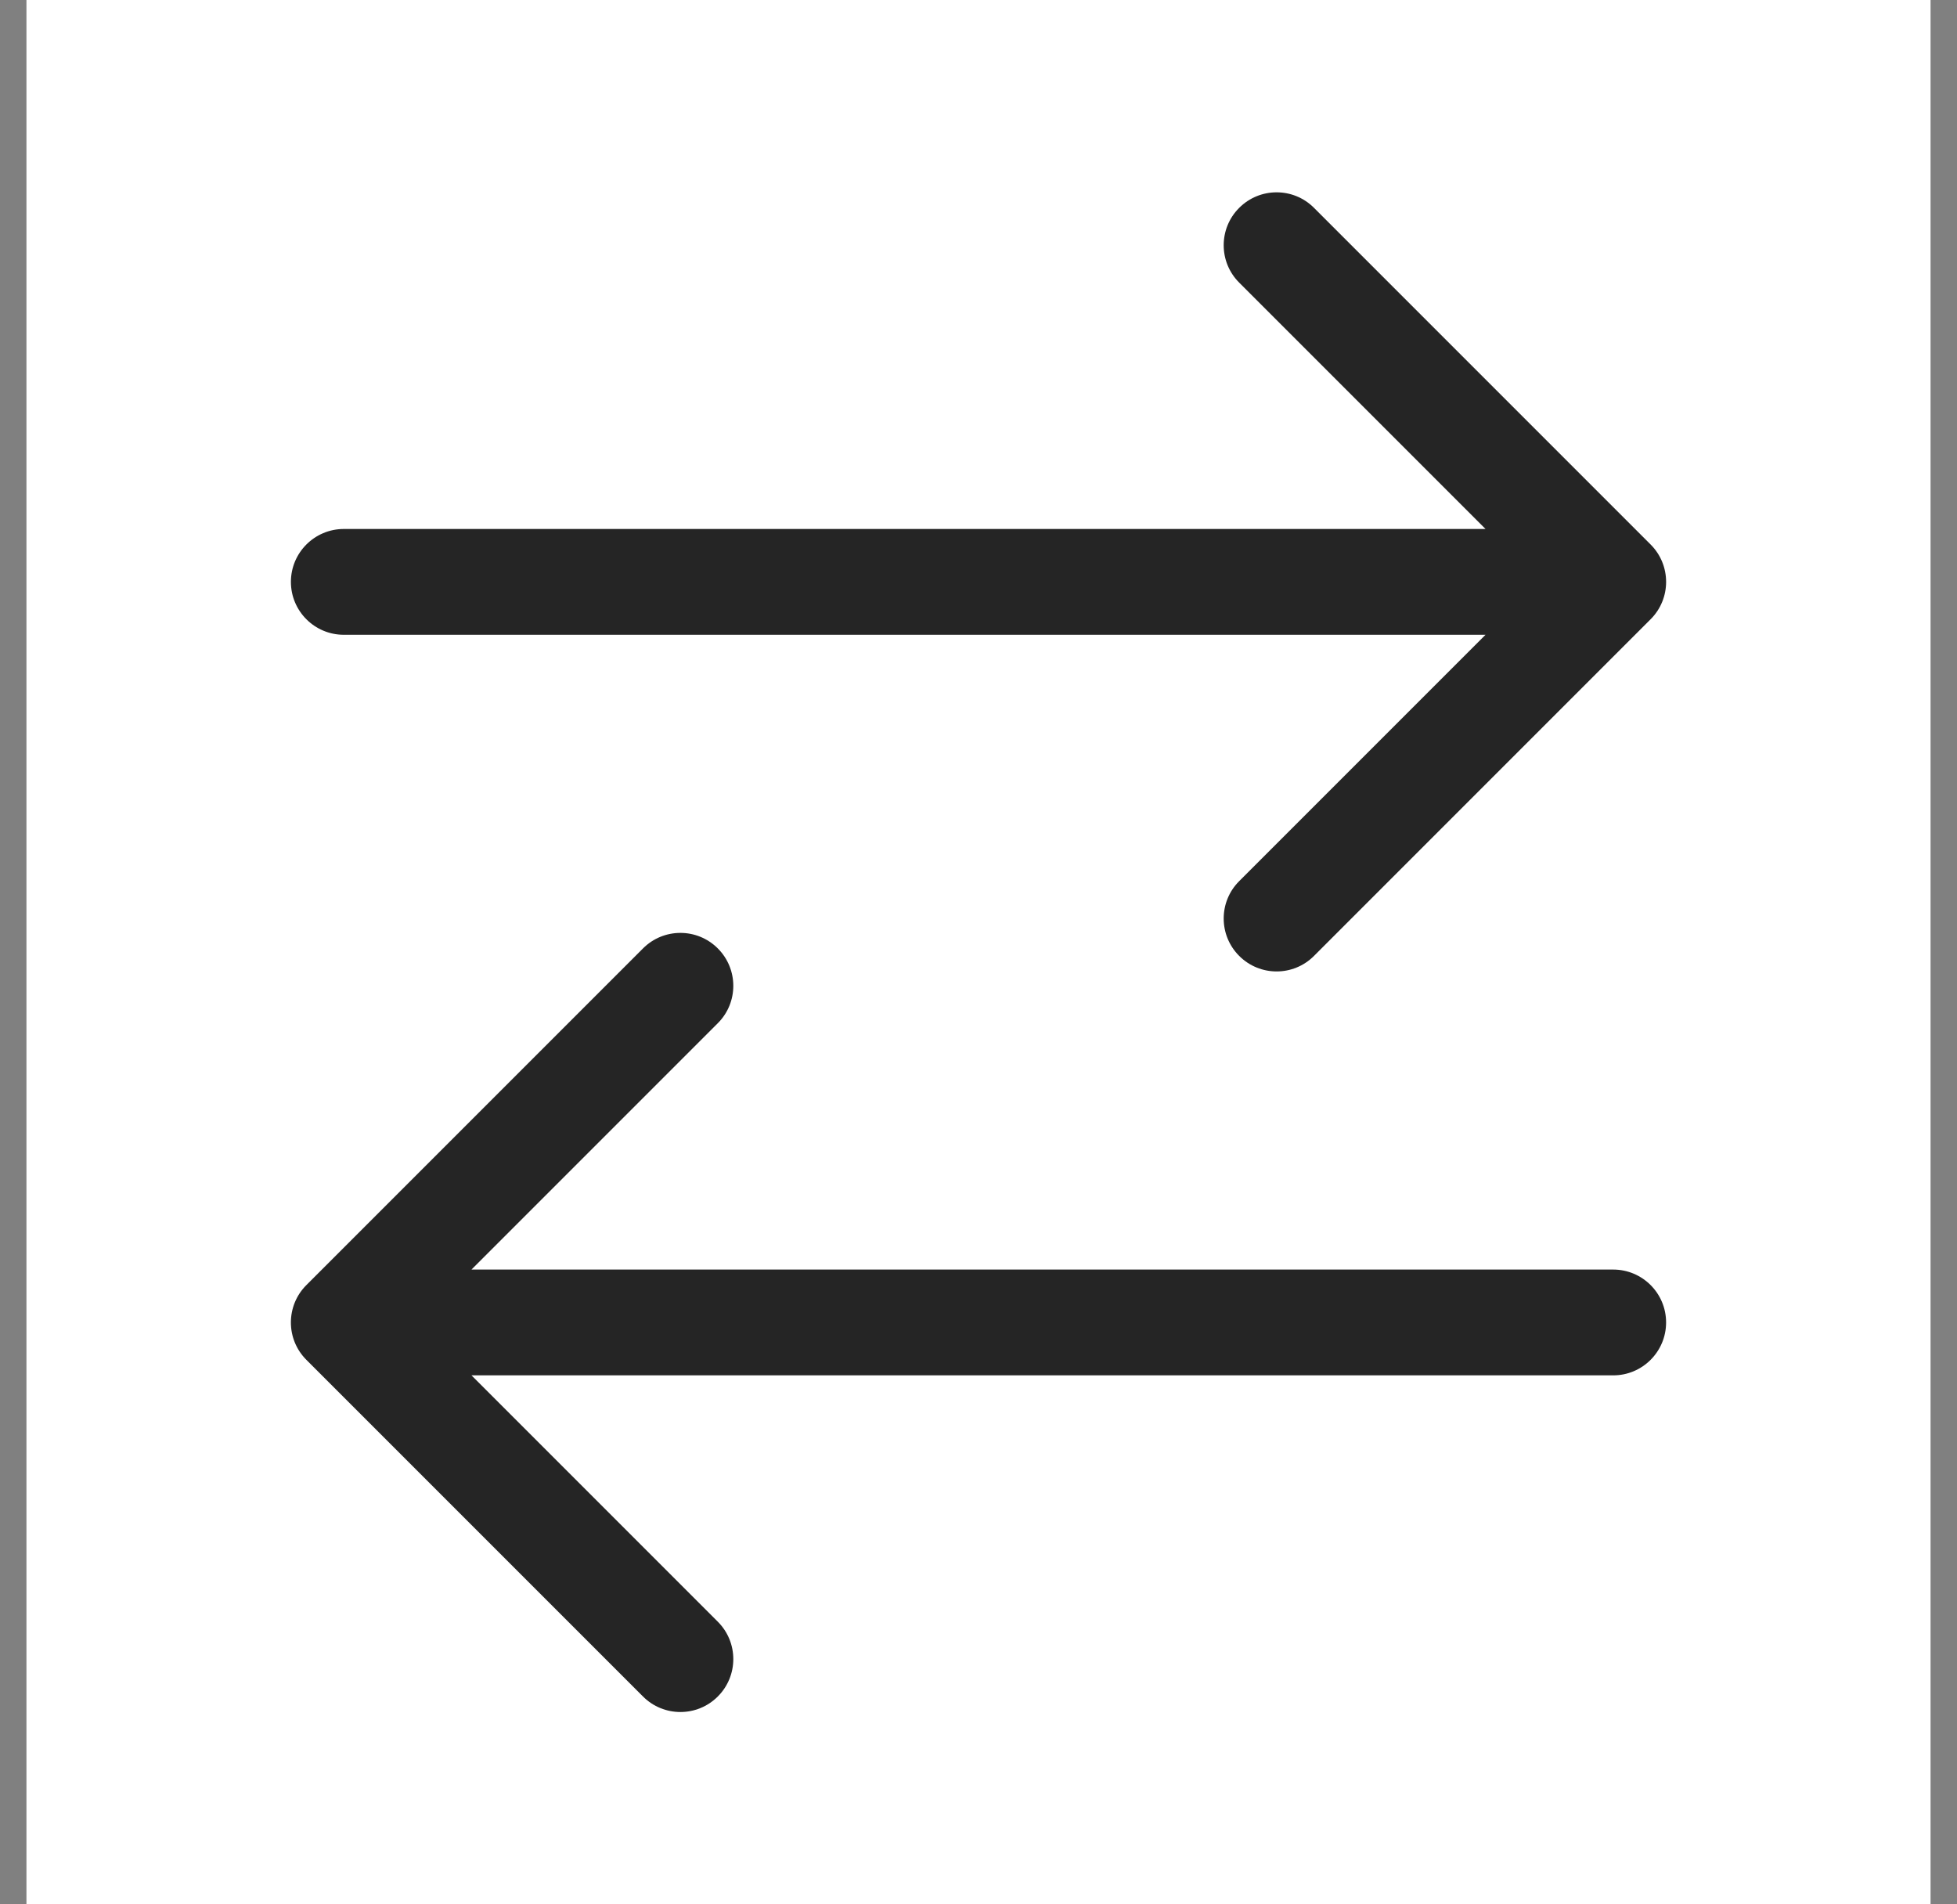 <svg width="37" height="36" viewBox="0 0 37 36" fill="none" xmlns="http://www.w3.org/2000/svg">
<rect x="0" y="0" width="37" height="36" fill="#808080" stroke="none"/>
<rect width="36" height="36" transform="translate(0.5)" fill="white"/>
<path d="M6.5 10C5.948 10 5.5 10.448 5.5 11C5.5 11.552 5.948 12 6.5 12L6.5 10ZM31.207 11.707C31.598 11.317 31.598 10.683 31.207 10.293L24.843 3.929C24.453 3.538 23.82 3.538 23.429 3.929C23.038 4.319 23.038 4.953 23.429 5.343L29.086 11L23.429 16.657C23.038 17.047 23.038 17.68 23.429 18.071C23.82 18.462 24.453 18.462 24.843 18.071L31.207 11.707ZM6.5 11L6.5 12L30.5 12L30.5 11L30.5 10L6.5 10L6.5 11Z" fill="#252525"/>
<path d="M30.5 24C31.052 24 31.5 24.448 31.5 25C31.5 25.552 31.052 26 30.5 26L30.5 24ZM5.793 25.707C5.402 25.317 5.402 24.683 5.793 24.293L12.157 17.929C12.547 17.538 13.181 17.538 13.571 17.929C13.962 18.32 13.962 18.953 13.571 19.343L7.914 25L13.571 30.657C13.962 31.047 13.962 31.68 13.571 32.071C13.181 32.462 12.547 32.462 12.157 32.071L5.793 25.707ZM30.5 25L30.5 26L6.5 26L6.5 25L6.5 24L30.5 24L30.5 25Z" fill="#252525"/>
</svg>
